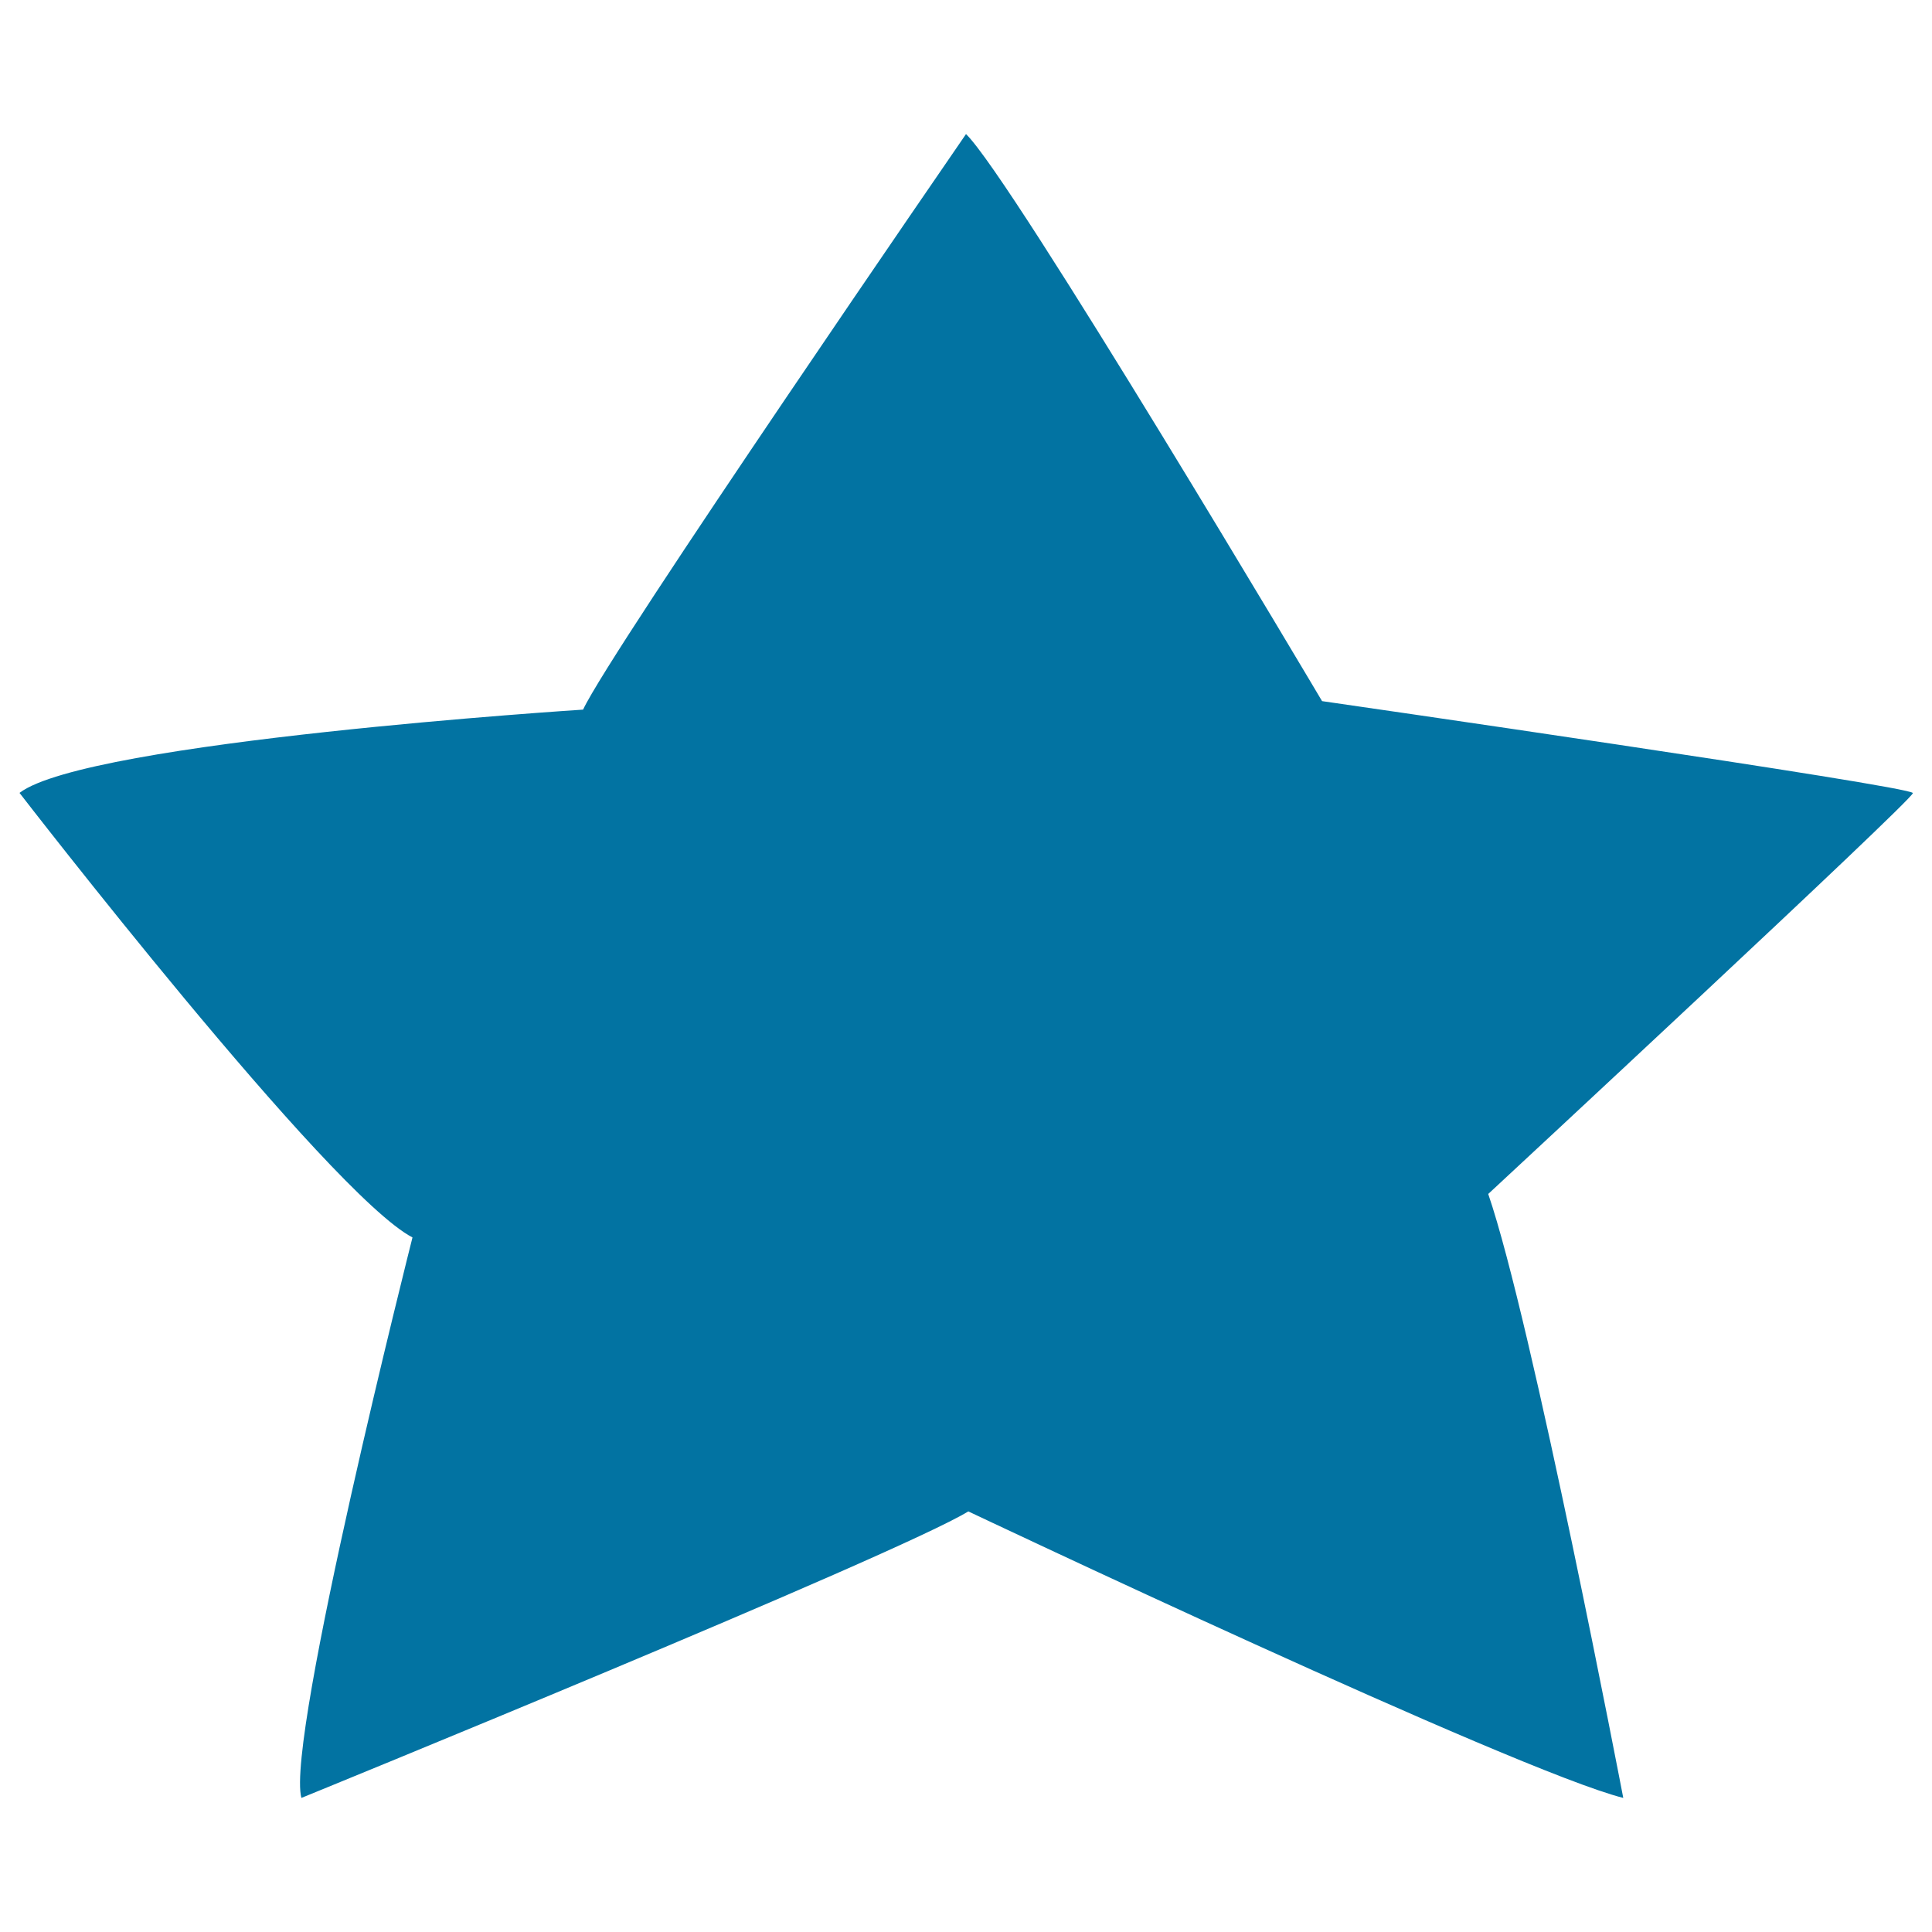 <svg xmlns="http://www.w3.org/2000/svg" viewBox="0 0 1000 1000" style="fill:#0273a2">
<title>Star SVG icon</title>
<path d="M500,69.4c0,0-183.9,267.1-198.2,297.9c0,0-256.8,16.4-291.7,43.1c0,0,160.2,207.5,203.4,230.1c0,0-65.7,259.6-57.5,290.1c0,0,308.2-125.7,345.2-148.3c0,0,283.5,134.3,339,148.3c0,0-47.3-246.9-69.9-312.6c0,0,219.8-204,219.8-207.5c0-3.5-305.8-47.6-305.8-47.6S523.6,92,500,69.4z"/>
</svg>
